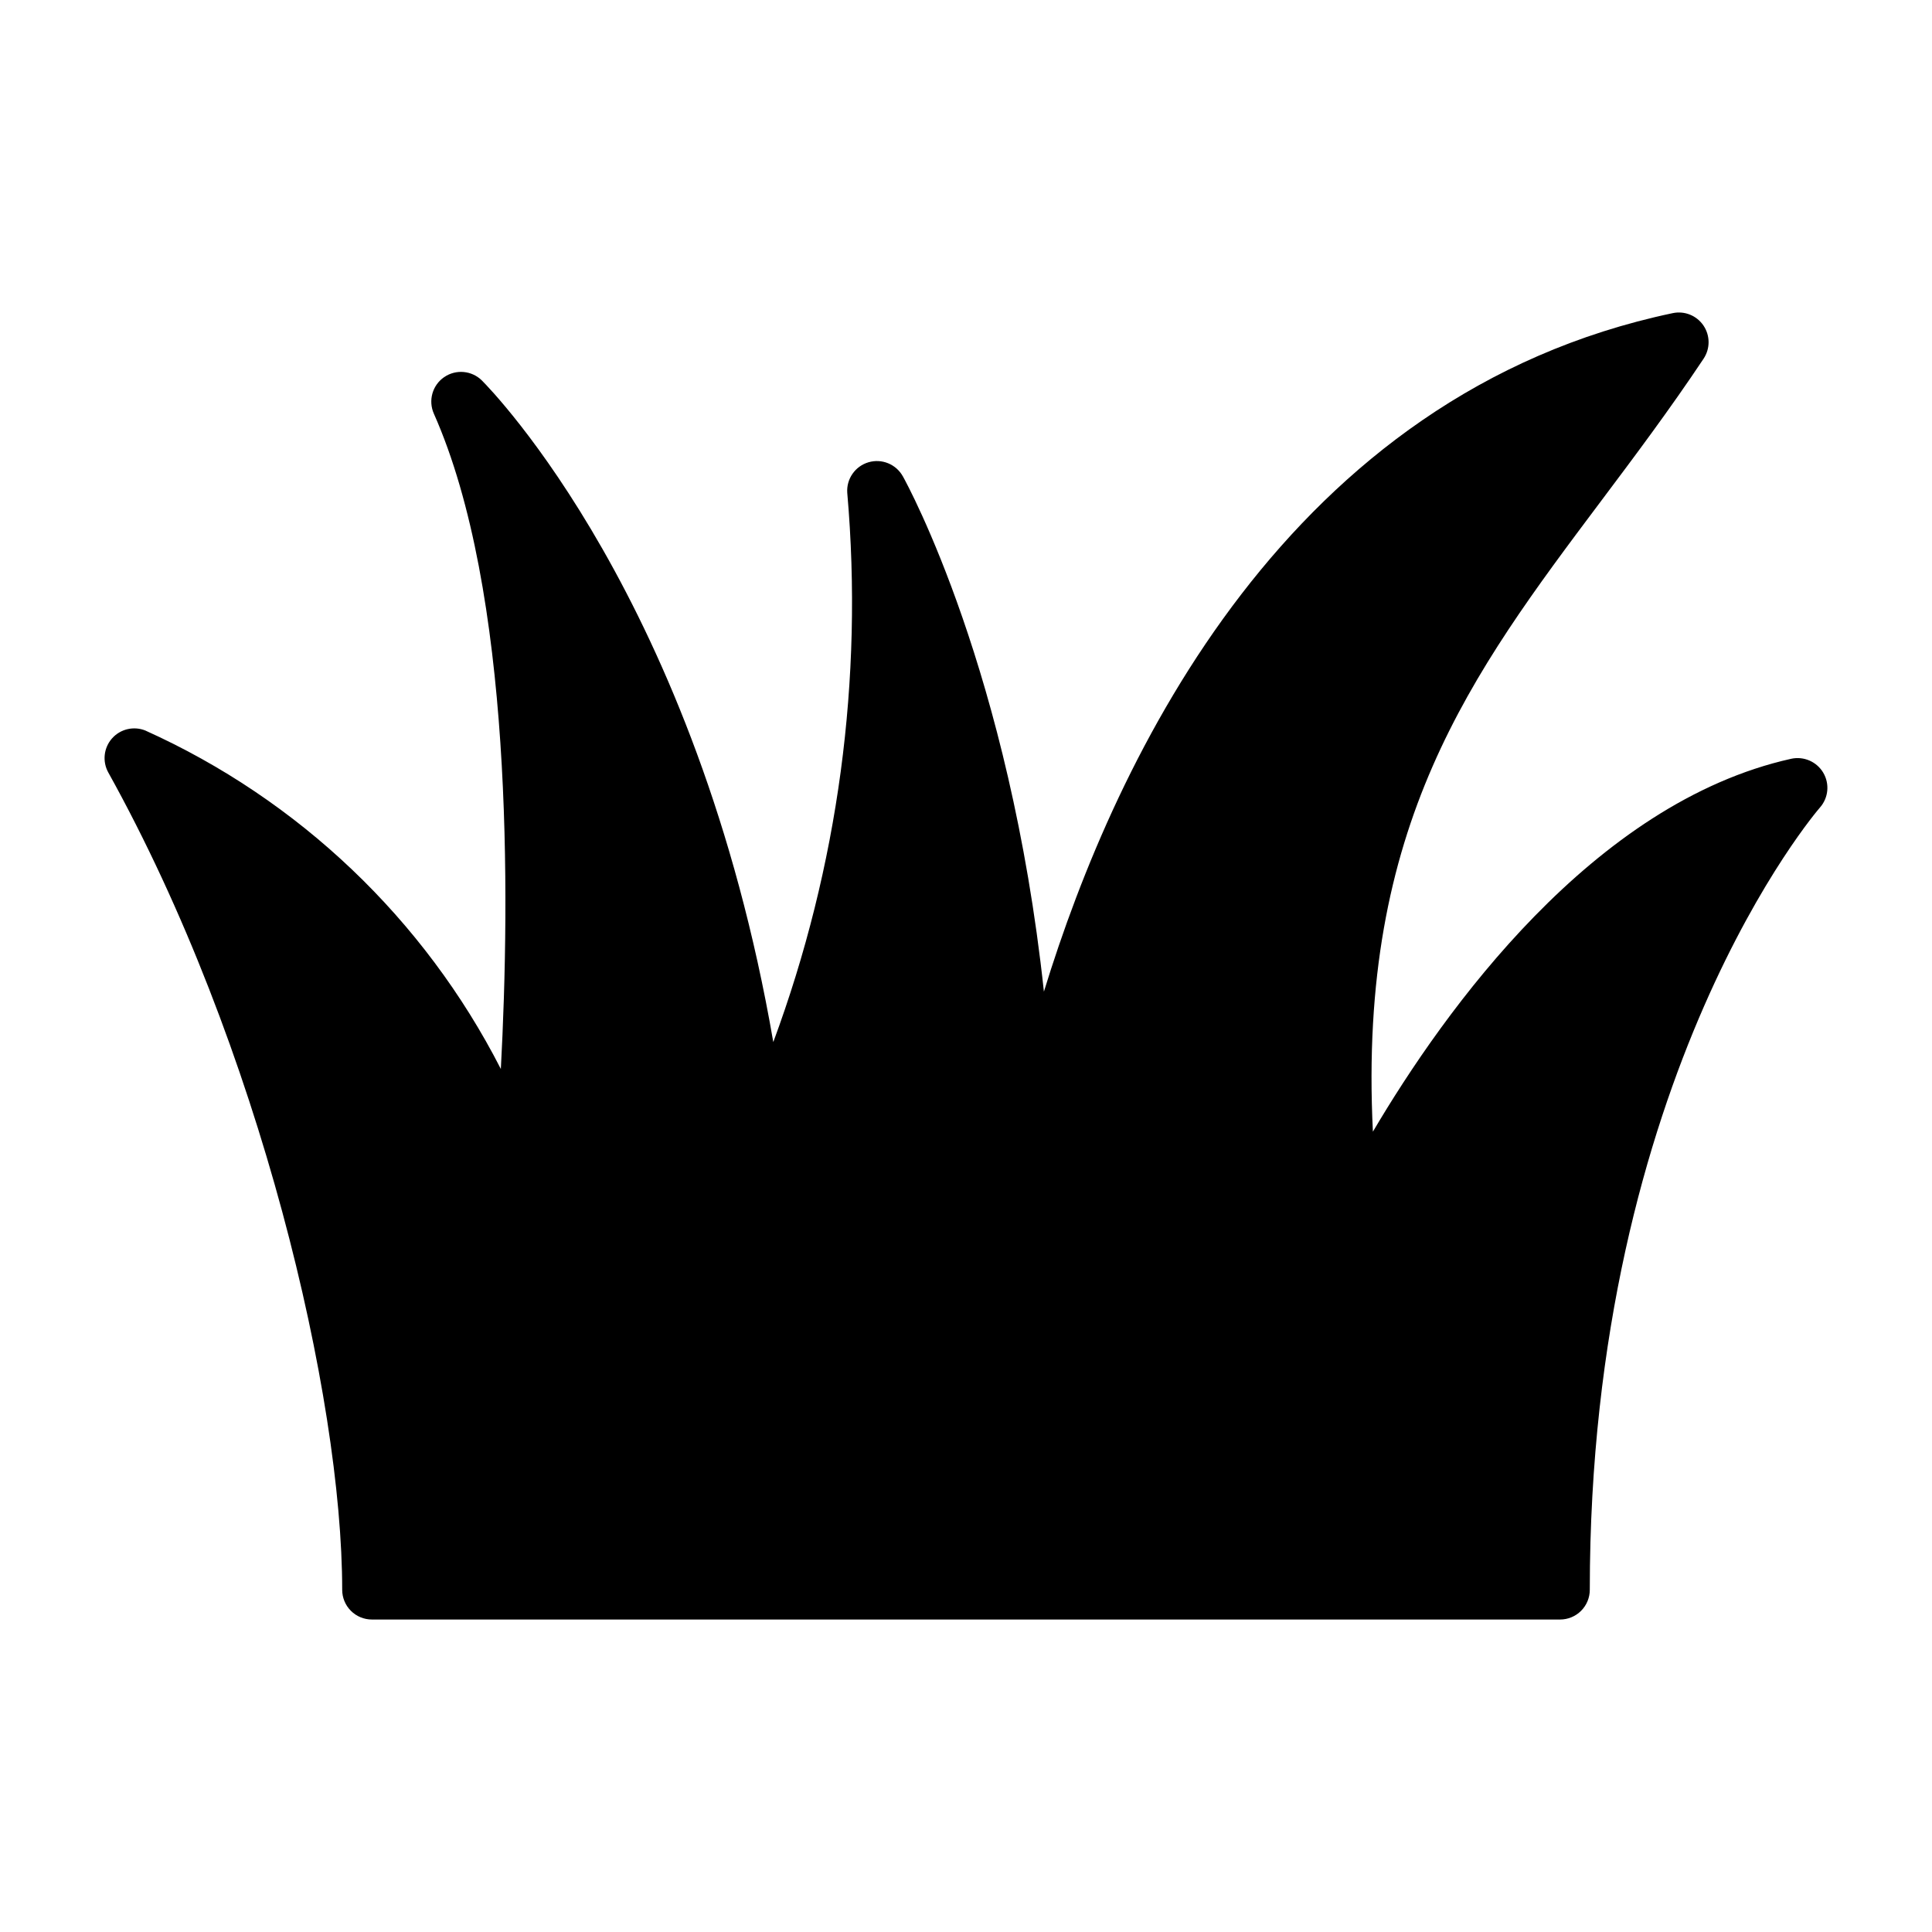 <?xml version="1.0" encoding="UTF-8"?>
<!-- Uploaded to: SVG Repo, www.svgrepo.com, Generator: SVG Repo Mixer Tools -->
<svg fill="#000000" width="800px" height="800px" version="1.1" viewBox="144 144 512 512" xmlns="http://www.w3.org/2000/svg">
 <path d="m627.18 348.77c-1.742-2.922-5.152-4.406-8.477-3.691-52.527 11.676-91.844 66.582-110.87 98.824-4.027-81.18 26.062-121.27 60.402-167.04 8.957-11.938 18.227-24.285 27.238-37.809h-0.004c1.777-2.66 1.762-6.133-0.031-8.781-1.793-2.648-5.008-3.949-8.141-3.289-101.89 21.449-147.47 117.32-166.65 179.81-9.094-84.695-36.016-134.11-37.383-136.57l-0.004 0.004c-1.793-3.223-5.586-4.766-9.121-3.715s-5.867 4.418-5.606 8.094c4.301 49.371-2.394 99.078-19.602 145.55-20.195-117.1-74.715-172.82-77.191-175.29v-0.004c-2.684-2.684-6.898-3.074-10.027-0.926s-4.277 6.223-2.734 9.691c20.859 46.945 20.211 127.64 17.75 173.66-20.309-39.734-53.543-71.371-94.227-89.699-3.094-1.23-6.625-0.387-8.824 2.109-2.199 2.5-2.59 6.109-0.977 9.02 40.258 72.469 61.984 165.68 61.984 216.6 0 2.086 0.828 4.09 2.305 5.566 1.477 1.477 3.477 2.305 5.566 2.305h314.88c2.09 0 4.09-0.828 5.566-2.305 1.477-1.477 2.309-3.481 2.309-5.566 0-136.64 60.387-206.63 61-207.32v-0.004c2.254-2.559 2.606-6.277 0.871-9.215z"/>
</svg>